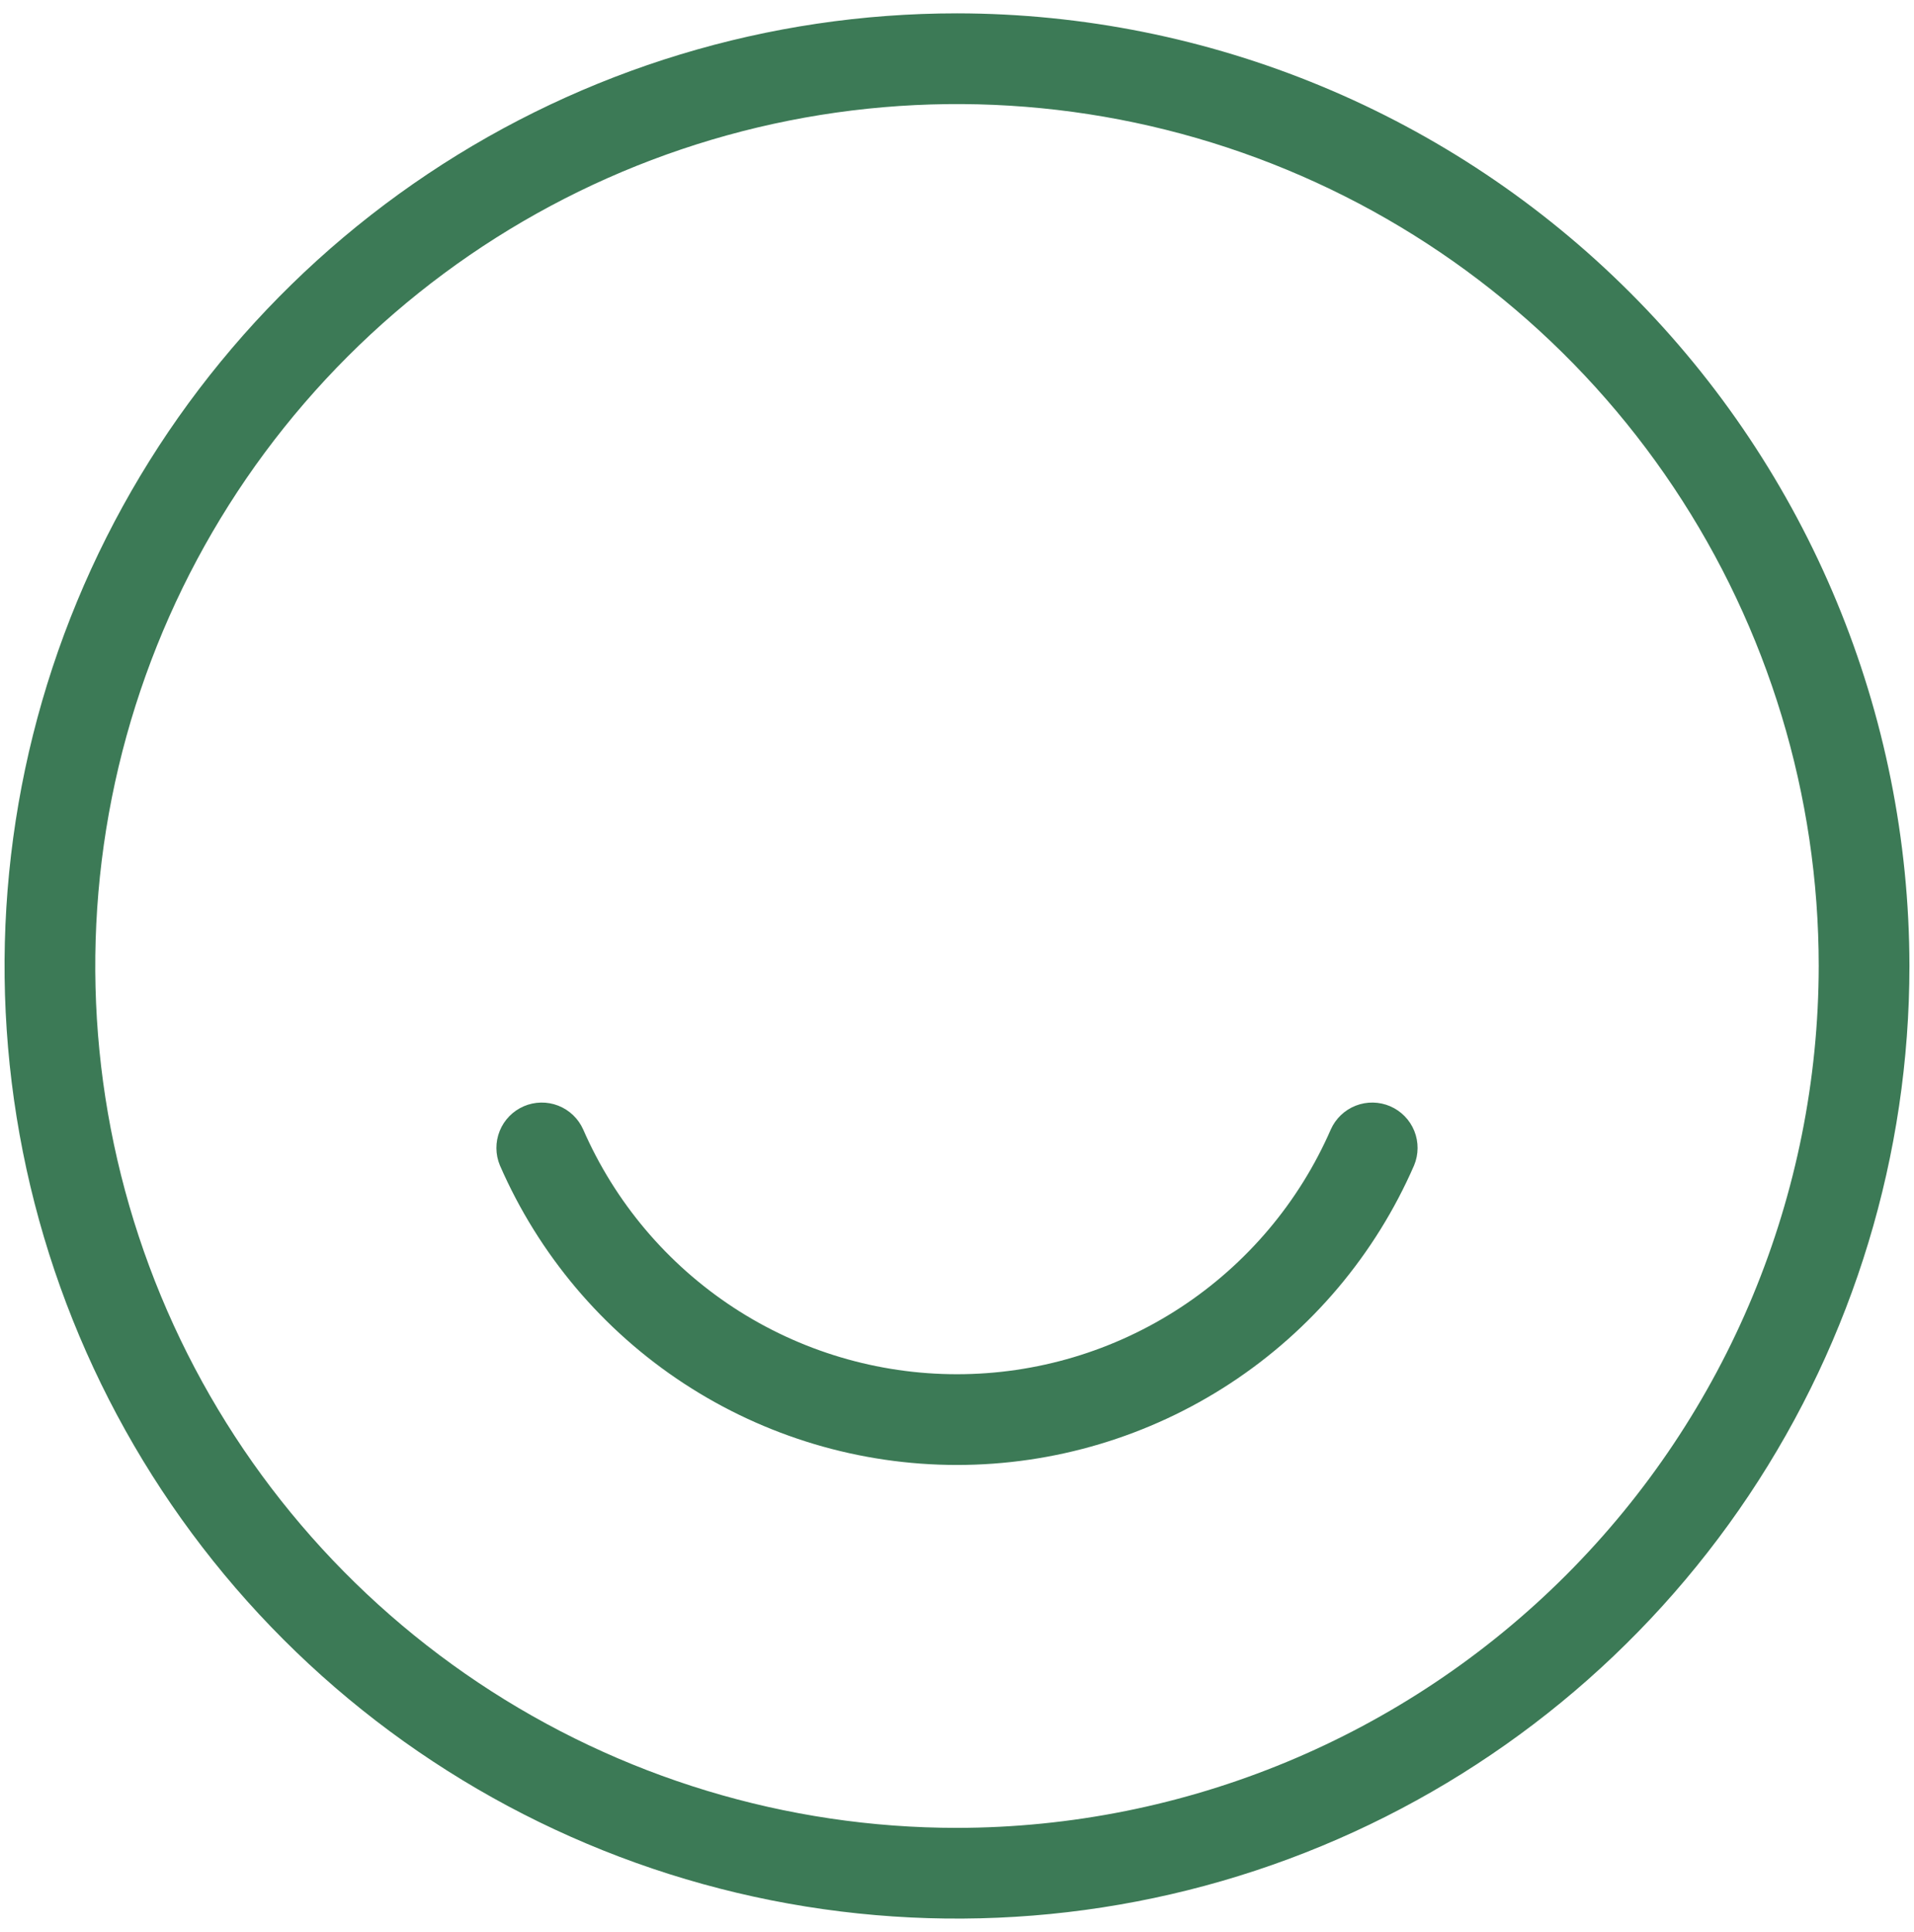<?xml version="1.0" encoding="UTF-8"?> <svg xmlns="http://www.w3.org/2000/svg" width="109" height="110" viewBox="0 0 109 110" fill="none"><path d="M54.5 0.76C43.772 0.76 33.285 3.941 24.366 9.901C15.446 15.861 8.494 24.332 4.389 34.243C0.283 44.154 -0.791 55.06 1.302 65.582C3.395 76.103 8.561 85.768 16.146 93.353C23.732 100.939 33.397 106.105 43.918 108.198C54.44 110.29 65.346 109.216 75.257 105.111C85.168 101.006 93.639 94.054 99.599 85.134C105.559 76.214 108.74 65.727 108.74 55C108.724 40.619 103.004 26.833 92.835 16.664C82.667 6.496 68.88 0.776 54.5 0.76ZM54.5 104.074C44.794 104.074 35.306 101.196 27.236 95.804C19.165 90.411 12.875 82.747 9.161 73.78C5.447 64.812 4.475 54.945 6.368 45.426C8.262 35.906 12.936 27.162 19.799 20.299C26.662 13.436 35.406 8.762 44.926 6.868C54.445 4.975 64.313 5.947 73.28 9.661C82.247 13.375 89.911 19.665 95.304 27.736C100.696 35.806 103.574 45.294 103.574 55C103.559 68.011 98.384 80.484 89.184 89.684C79.984 98.884 67.511 104.059 54.5 104.074ZM80.53 66.355C78.323 71.424 74.684 75.737 70.06 78.767C65.436 81.797 60.028 83.411 54.5 83.411C48.971 83.411 43.564 81.797 38.94 78.767C34.315 75.737 30.677 71.424 28.469 66.355C28.207 65.728 28.203 65.023 28.458 64.392C28.712 63.762 29.205 63.258 29.829 62.988C30.453 62.719 31.158 62.706 31.791 62.953C32.424 63.2 32.934 63.687 33.211 64.307C35.019 68.45 37.996 71.975 41.777 74.451C45.559 76.927 49.98 78.245 54.5 78.245C59.02 78.245 63.441 76.927 67.222 74.451C71.004 71.975 73.981 68.45 75.788 64.307C76.065 63.687 76.576 63.2 77.209 62.953C77.842 62.706 78.547 62.719 79.171 62.988C79.795 63.258 80.288 63.762 80.542 64.392C80.796 65.023 80.792 65.728 80.53 66.355Z" fill="#3C7A56"></path></svg> 